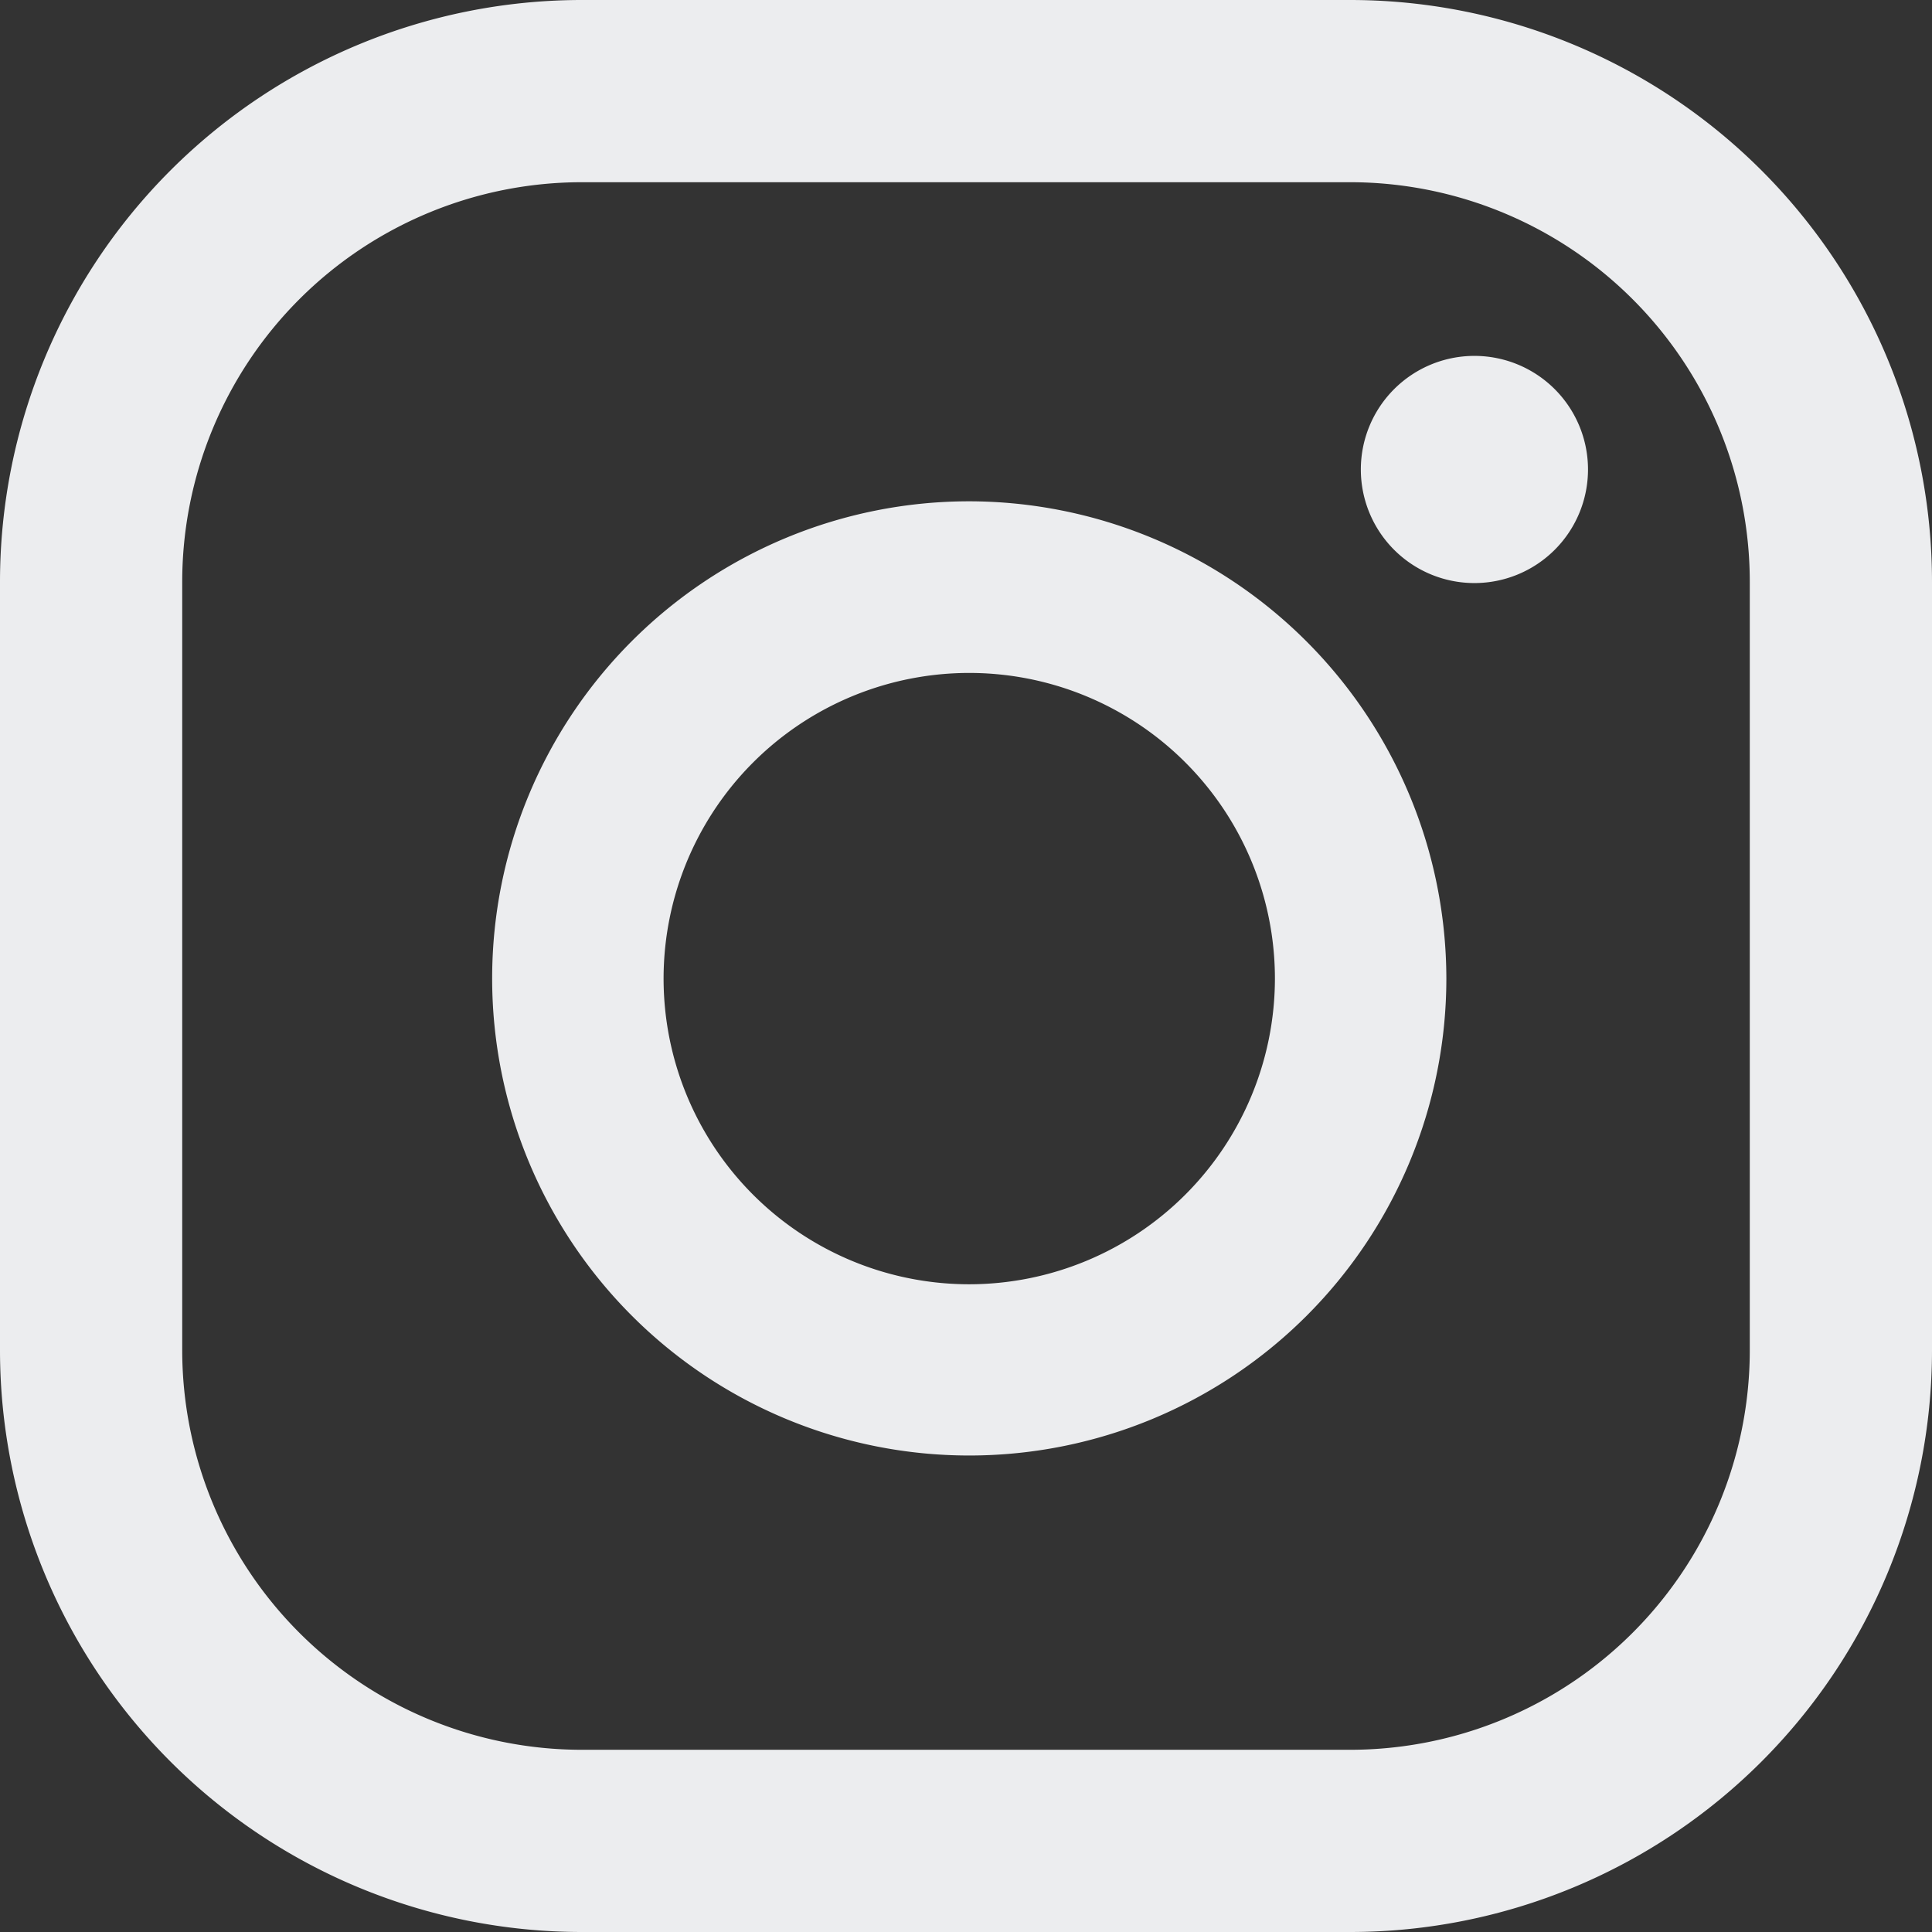 <svg id="social-icon-instagram" xmlns="http://www.w3.org/2000/svg" xmlns:xlink="http://www.w3.org/1999/xlink" width="19" height="19" viewBox="0 0 19 19">
  <rect x="0" y="0" width="19" height="19" fill="#333333" stroke="none"/>
  <defs>
    <clipPath id="clip-path">
      <rect id="Rectángulo_23814" data-name="Rectángulo 23814" width="19" height="19" fill="#ecedef"/>
    </clipPath>
  </defs>
  <g id="Grupo_4614" data-name="Grupo 4614" transform="translate(0 0)" clip-path="url(#clip-path)">
    <path id="Trazado_10350" data-name="Trazado 10350" d="M14.5,3.5a1.117,1.117,0,1,0,1.117,1.117A1.117,1.117,0,0,0,14.5,3.5M9.532,4.93a4.692,4.692,0,1,0,4.692,4.692A4.7,4.7,0,0,0,9.532,4.93m0,7.7a3.006,3.006,0,1,1,3.006-3.005,3.009,3.009,0,0,1-3.006,3.005M19,5.723A5.723,5.723,0,0,0,13.277,0H5.723A5.723,5.723,0,0,0,0,5.723v7.554A5.723,5.723,0,0,0,5.723,19h7.554A5.723,5.723,0,0,0,19,13.277Zm-1.792,7.554a3.931,3.931,0,0,1-3.931,3.931H5.723a3.931,3.931,0,0,1-3.931-3.931V5.723A3.931,3.931,0,0,1,5.723,1.792h7.554a3.931,3.931,0,0,1,3.931,3.931Z" transform="translate(0 0)" fill="#ecedef"/>
  </g>
</svg>
